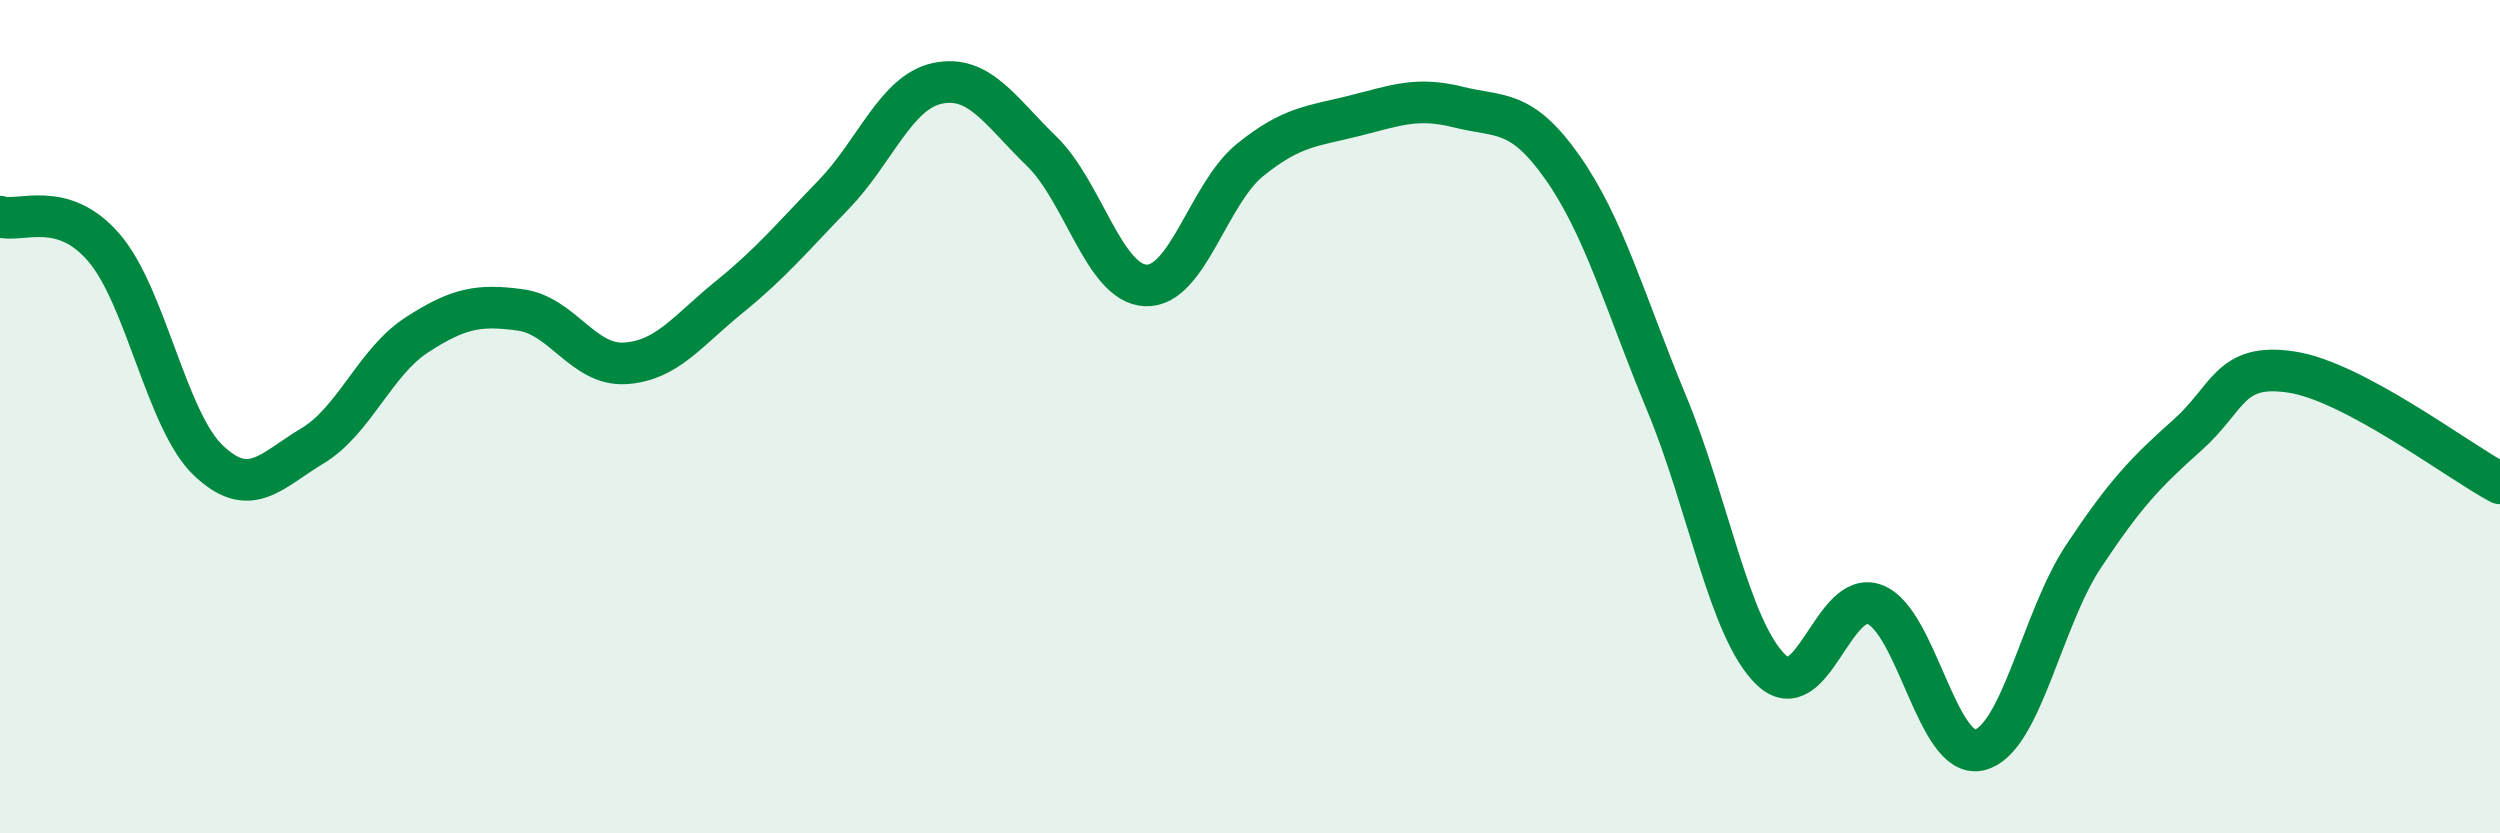 
    <svg width="60" height="20" viewBox="0 0 60 20" xmlns="http://www.w3.org/2000/svg">
      <path
        d="M 0,5.2 C 0.5,5.35 1.5,4.78 2.5,5.95 C 3.5,7.12 4,10.1 5,11.05 C 6,12 6.5,11.3 7.5,10.7 C 8.5,10.1 9,8.69 10,8.04 C 11,7.39 11.5,7.3 12.5,7.44 C 13.5,7.58 14,8.78 15,8.72 C 16,8.66 16.5,7.94 17.5,7.13 C 18.5,6.32 19,5.71 20,4.68 C 21,3.65 21.5,2.21 22.5,2 C 23.5,1.79 24,2.66 25,3.63 C 26,4.6 26.5,6.81 27.5,6.85 C 28.5,6.89 29,4.65 30,3.84 C 31,3.03 31.5,3.03 32.5,2.78 C 33.5,2.53 34,2.32 35,2.57 C 36,2.82 36.5,2.6 37.5,4.02 C 38.5,5.44 39,7.27 40,9.68 C 41,12.09 41.5,15.1 42.5,16.07 C 43.5,17.04 44,14.12 45,14.51 C 46,14.9 46.5,18.23 47.5,18 C 48.5,17.77 49,14.87 50,13.36 C 51,11.85 51.5,11.33 52.5,10.44 C 53.5,9.55 53.5,8.7 55,8.93 C 56.5,9.16 59,11.07 60,11.6L60 20L0 20Z"
        fill="#008740"
        opacity="0.1"
        stroke-linecap="round"
        stroke-linejoin="round"
      />
      <path
        d="M 0,5.2 C 0.5,5.35 1.5,4.78 2.5,5.95 C 3.5,7.12 4,10.1 5,11.05 C 6,12 6.5,11.3 7.5,10.7 C 8.5,10.1 9,8.69 10,8.04 C 11,7.39 11.5,7.3 12.5,7.44 C 13.5,7.58 14,8.78 15,8.72 C 16,8.66 16.5,7.94 17.5,7.13 C 18.5,6.32 19,5.71 20,4.68 C 21,3.65 21.5,2.21 22.5,2 C 23.5,1.79 24,2.66 25,3.63 C 26,4.6 26.5,6.81 27.5,6.85 C 28.5,6.89 29,4.65 30,3.84 C 31,3.03 31.5,3.03 32.5,2.78 C 33.5,2.53 34,2.32 35,2.57 C 36,2.82 36.5,2.6 37.5,4.02 C 38.5,5.44 39,7.27 40,9.68 C 41,12.09 41.5,15.1 42.5,16.07 C 43.5,17.04 44,14.12 45,14.51 C 46,14.9 46.5,18.23 47.5,18 C 48.5,17.77 49,14.87 50,13.36 C 51,11.85 51.5,11.33 52.5,10.44 C 53.5,9.55 53.5,8.7 55,8.93 C 56.5,9.16 59,11.07 60,11.6"
        stroke="#008740"
        stroke-width="1"
        fill="none"
        stroke-linecap="round"
        stroke-linejoin="round"
      />
    </svg>
  
